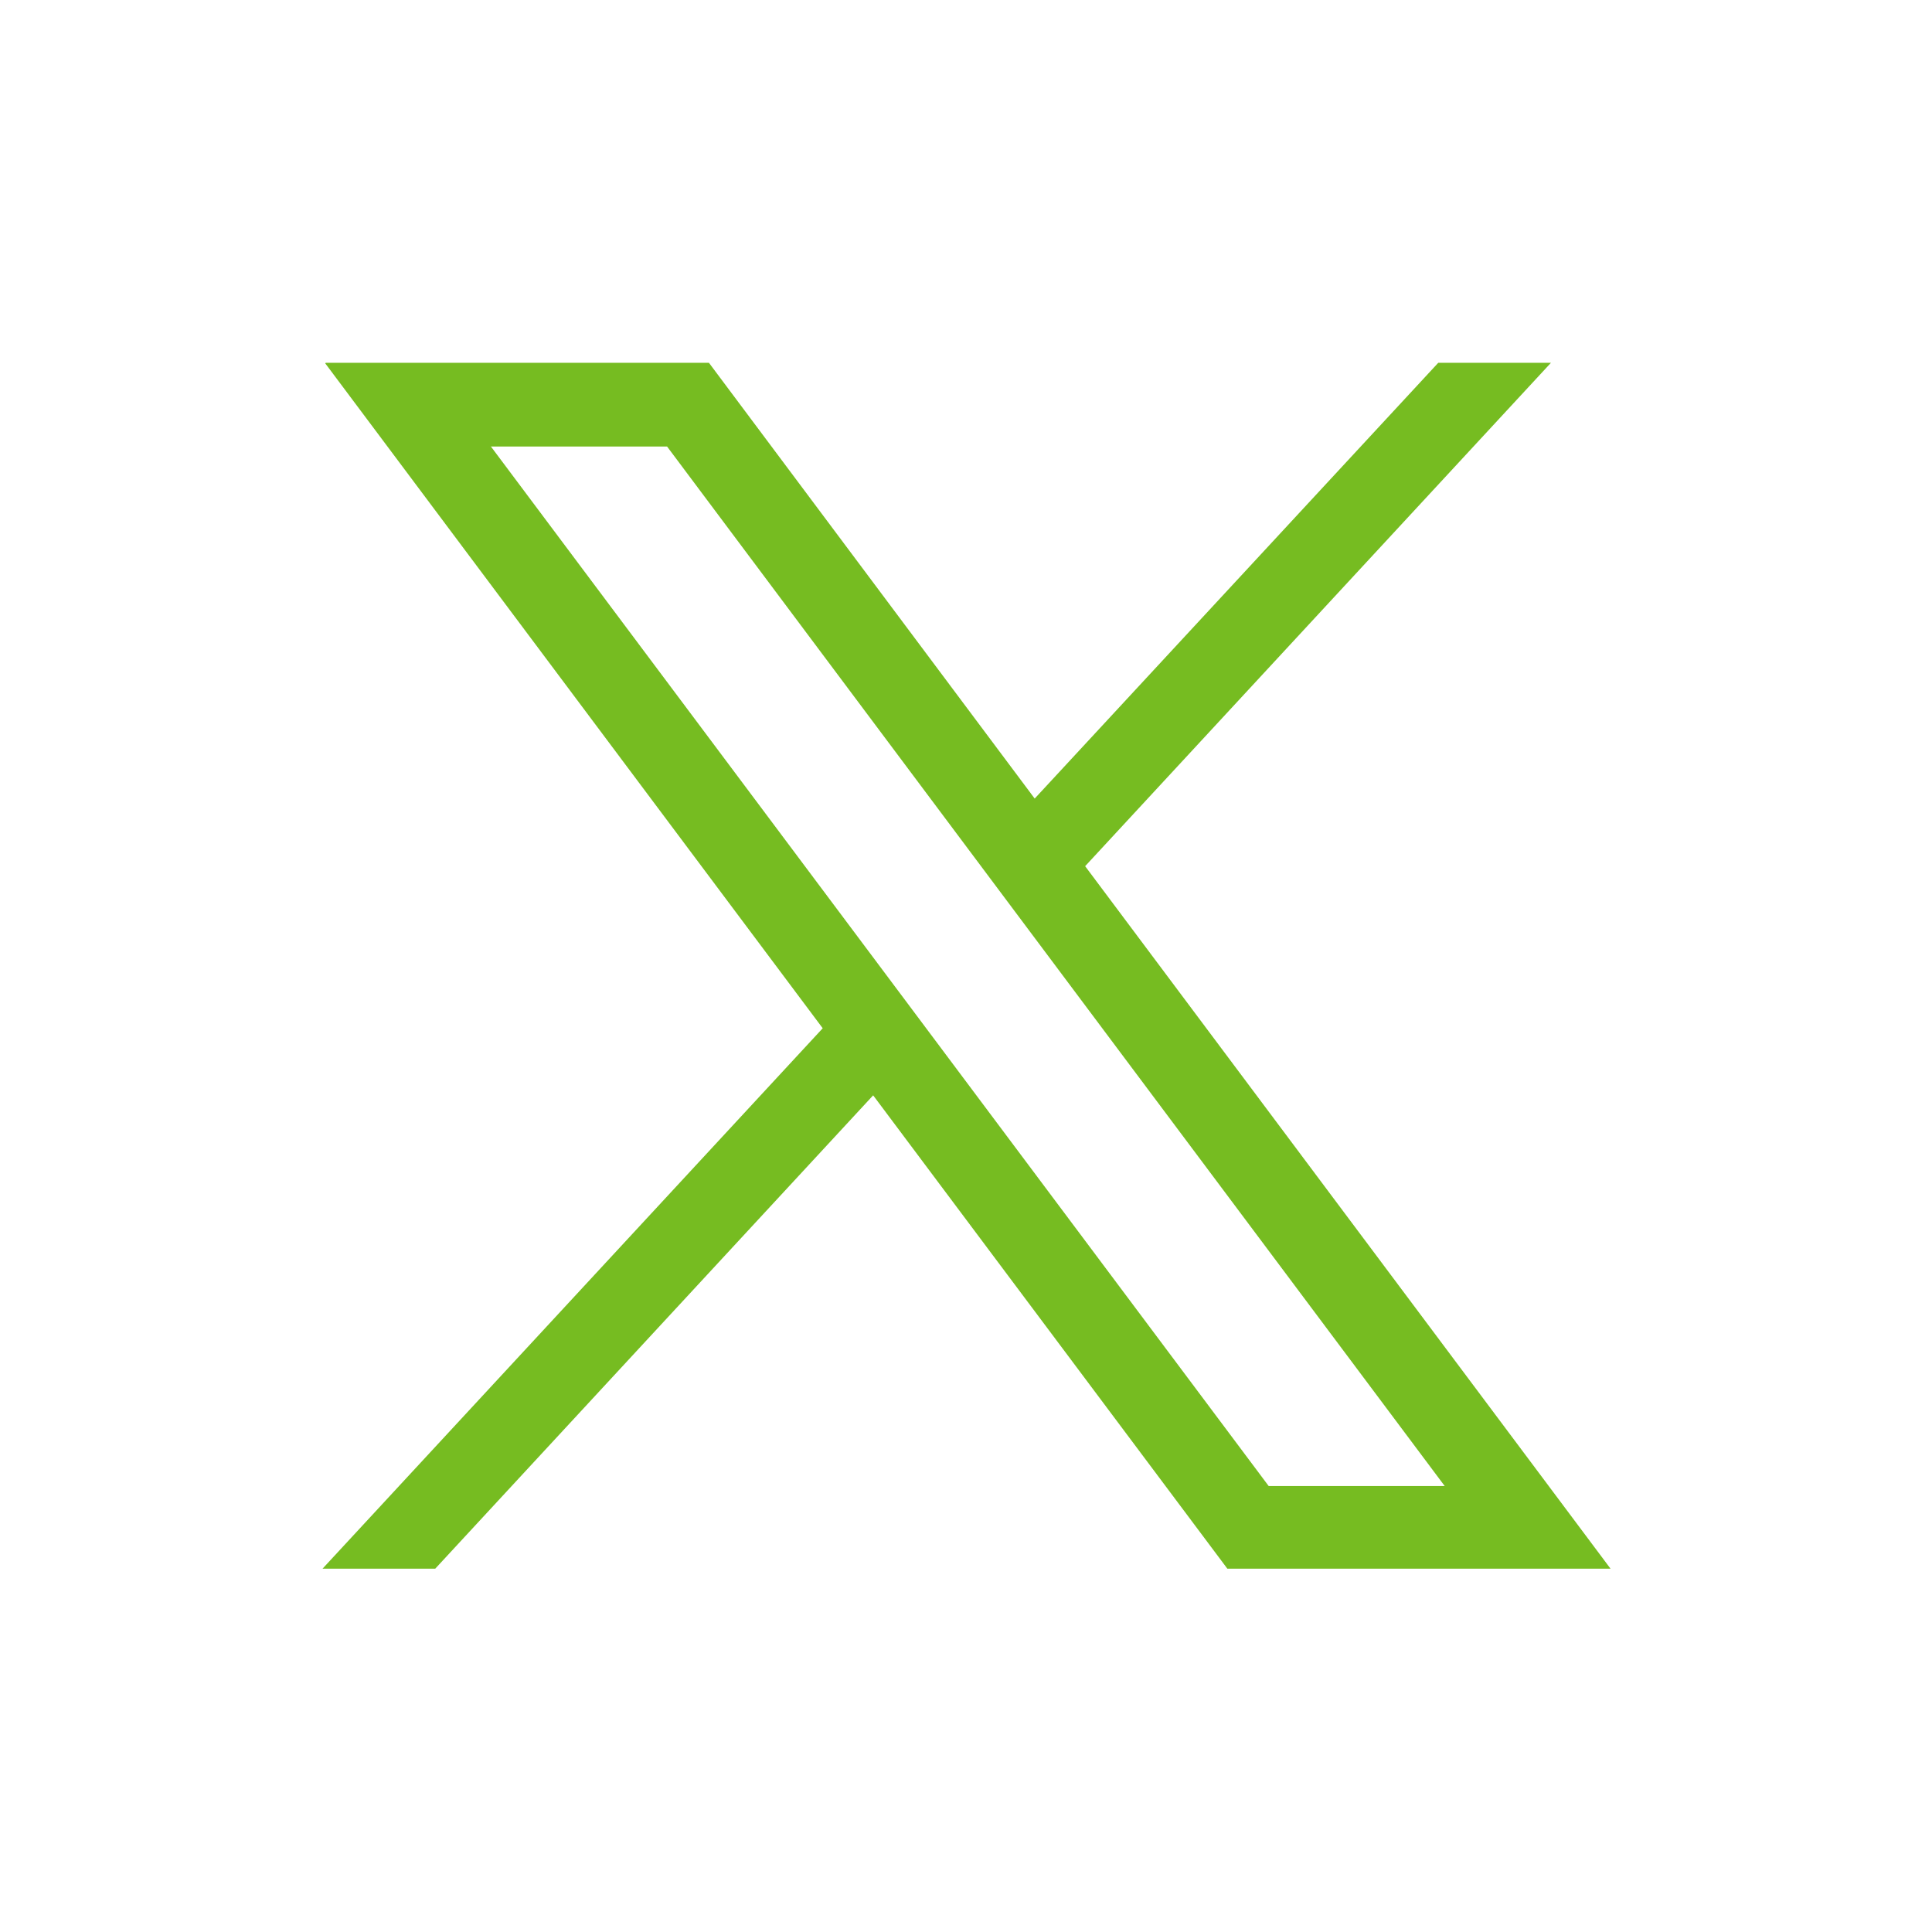<?xml version="1.0" encoding="UTF-8"?>
<svg xmlns="http://www.w3.org/2000/svg" viewBox="0 0 36 36">
  <path id="path1009" fill="#76bc21" d="m6.06,6.77l9.27,12.39-9.32,10.07h2.1l8.16-8.82,6.6,8.82h7.14l-9.79-13.09,8.68-9.38h-2.1l-7.52,8.12-6.07-8.12h-7.14Zm3.09,1.55h3.28l14.49,19.37h-3.28L9.14,8.31Z"/>
</svg>